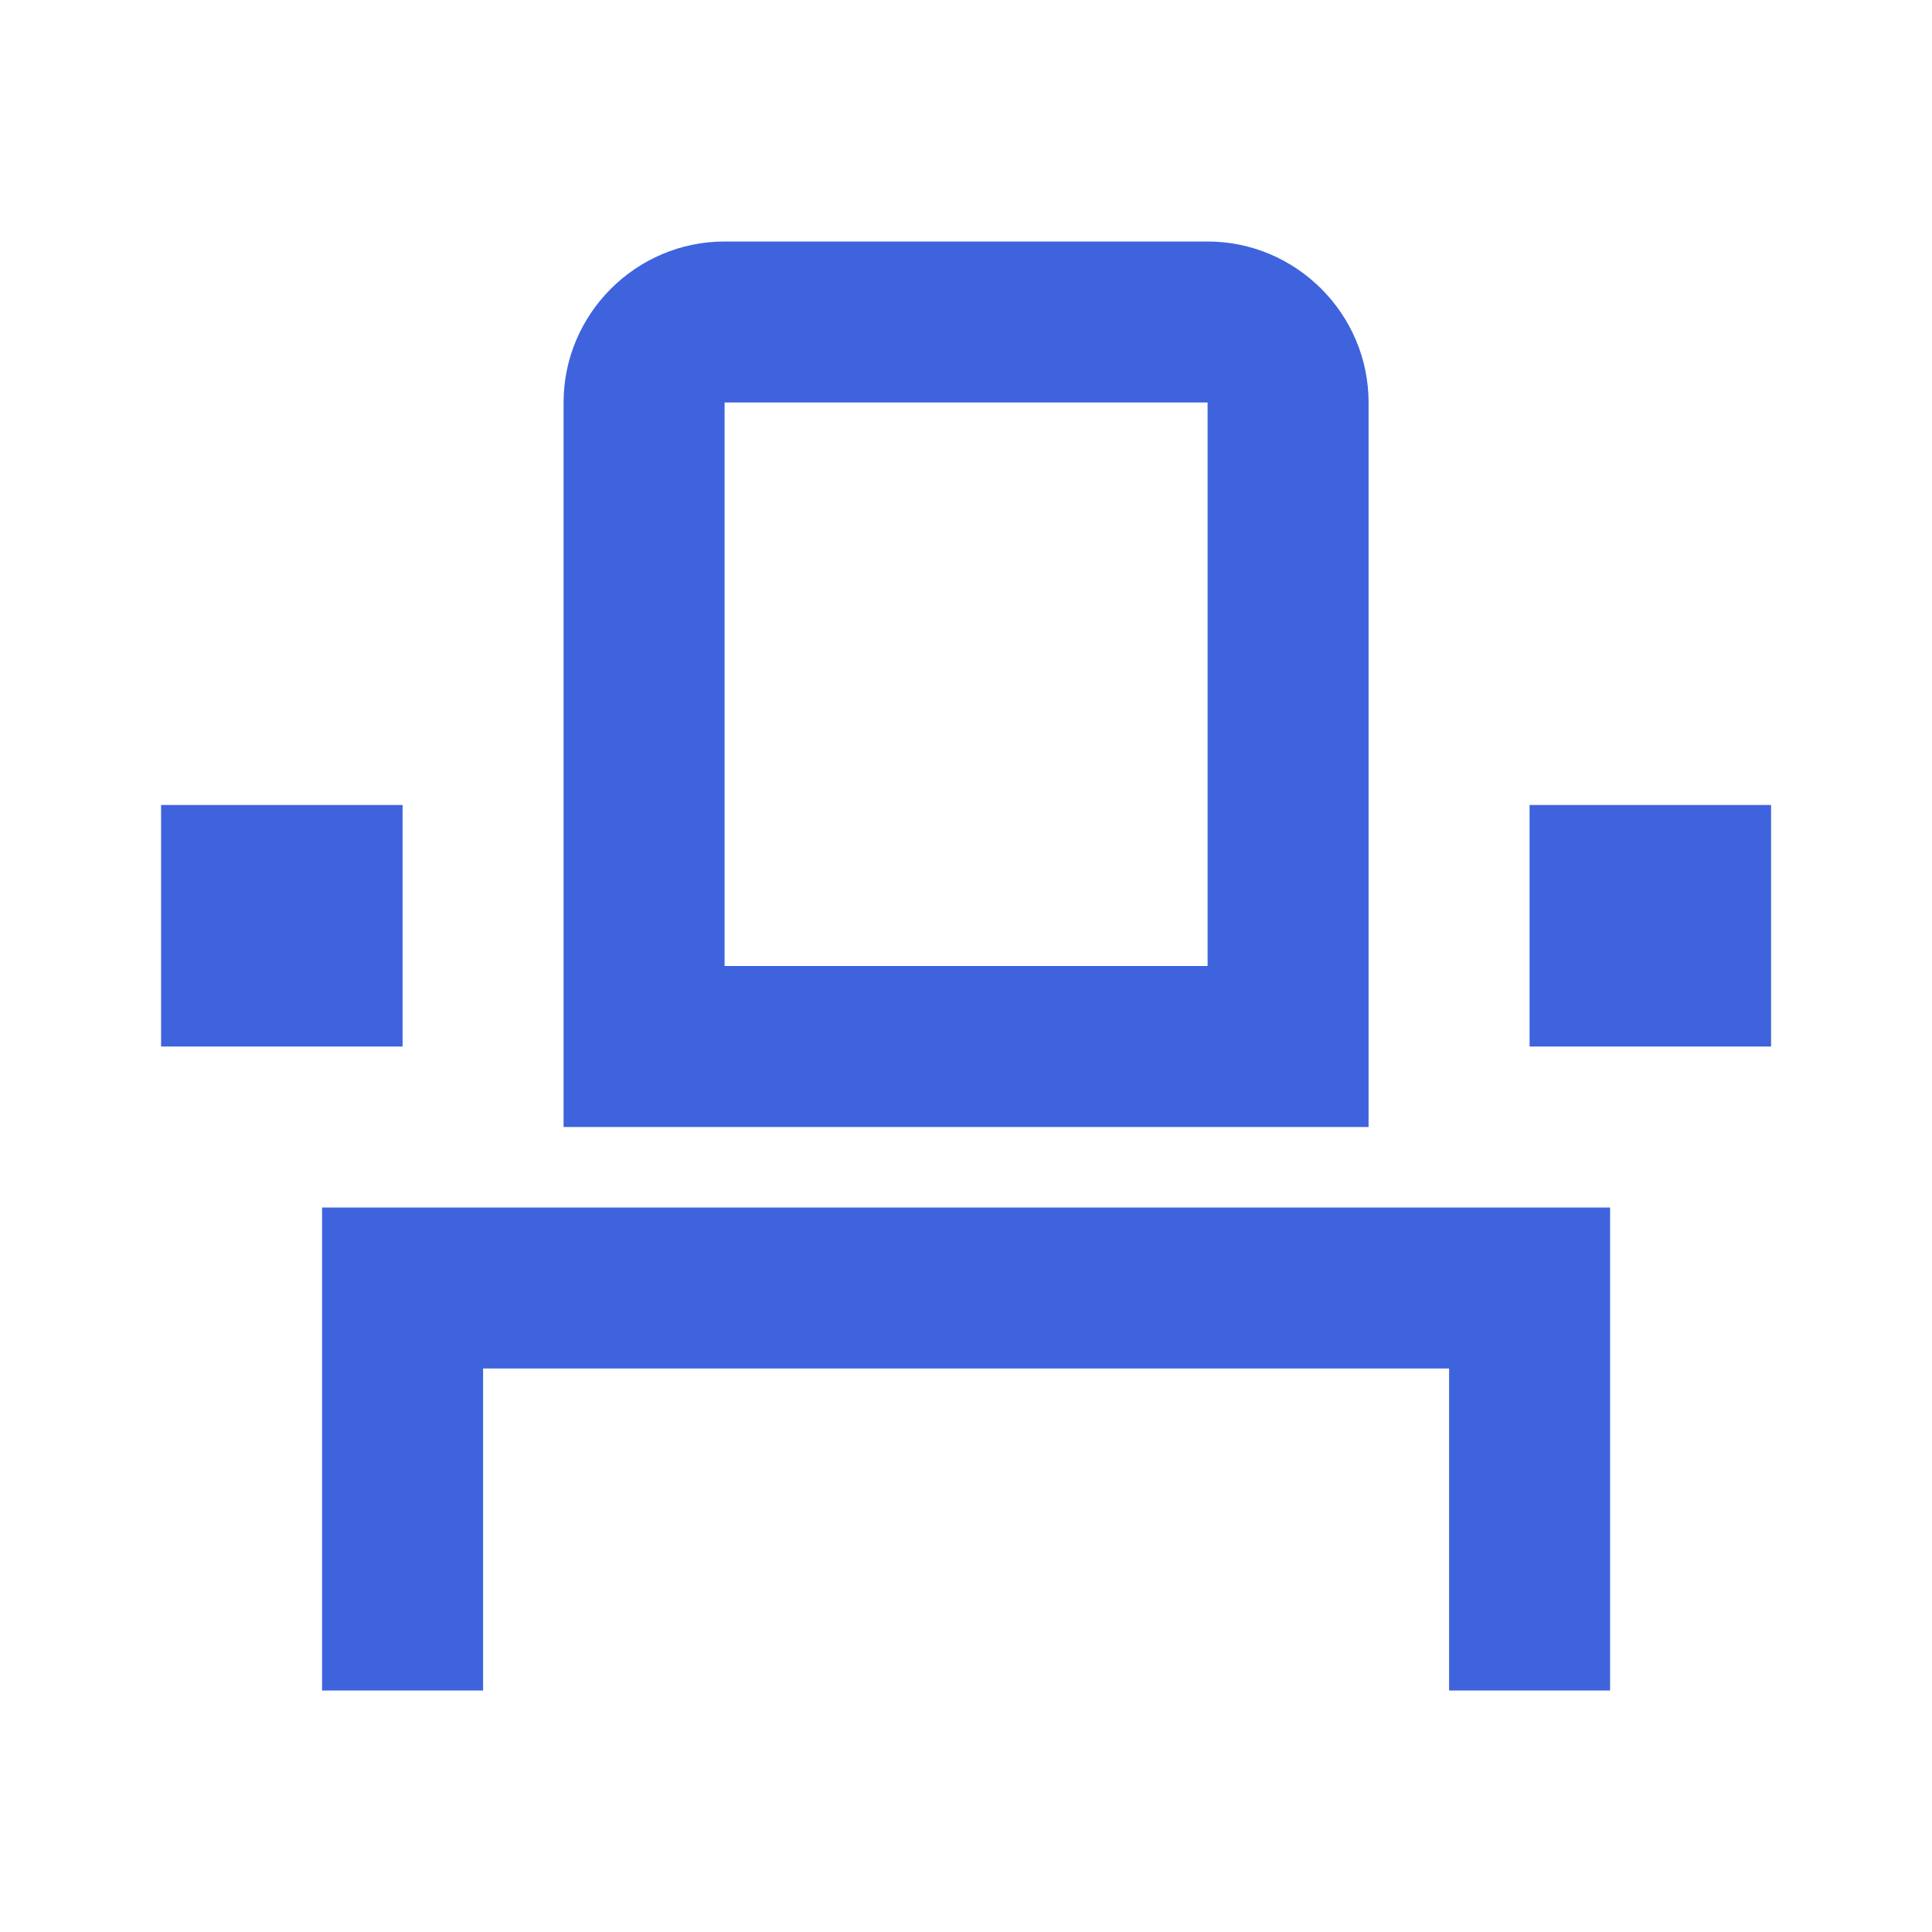 <?xml version="1.0" encoding="UTF-8"?> <svg xmlns="http://www.w3.org/2000/svg" width="64" height="64" viewBox="0 0 64 64" fill="none"><g clip-path="url(#clip0_2760_4768)"><path d="M40.003 13.333V32H24.003V13.333H40.003ZM40.003 8H24.003C21.069 8 18.669 10.4 18.669 13.333V37.333H45.336V13.333C45.336 10.4 42.936 8 40.003 8ZM58.669 26.667H50.669V34.667H58.669V26.667ZM13.336 26.667H5.336V34.667H13.336V26.667ZM53.336 40H10.669V56H16.003V45.333H48.003V56H53.336V40Z" fill="#3E63DD"></path></g><defs><clipPath id="clip0_2760_4768"><rect width="64" height="64" fill="white"></rect></clipPath></defs></svg> 